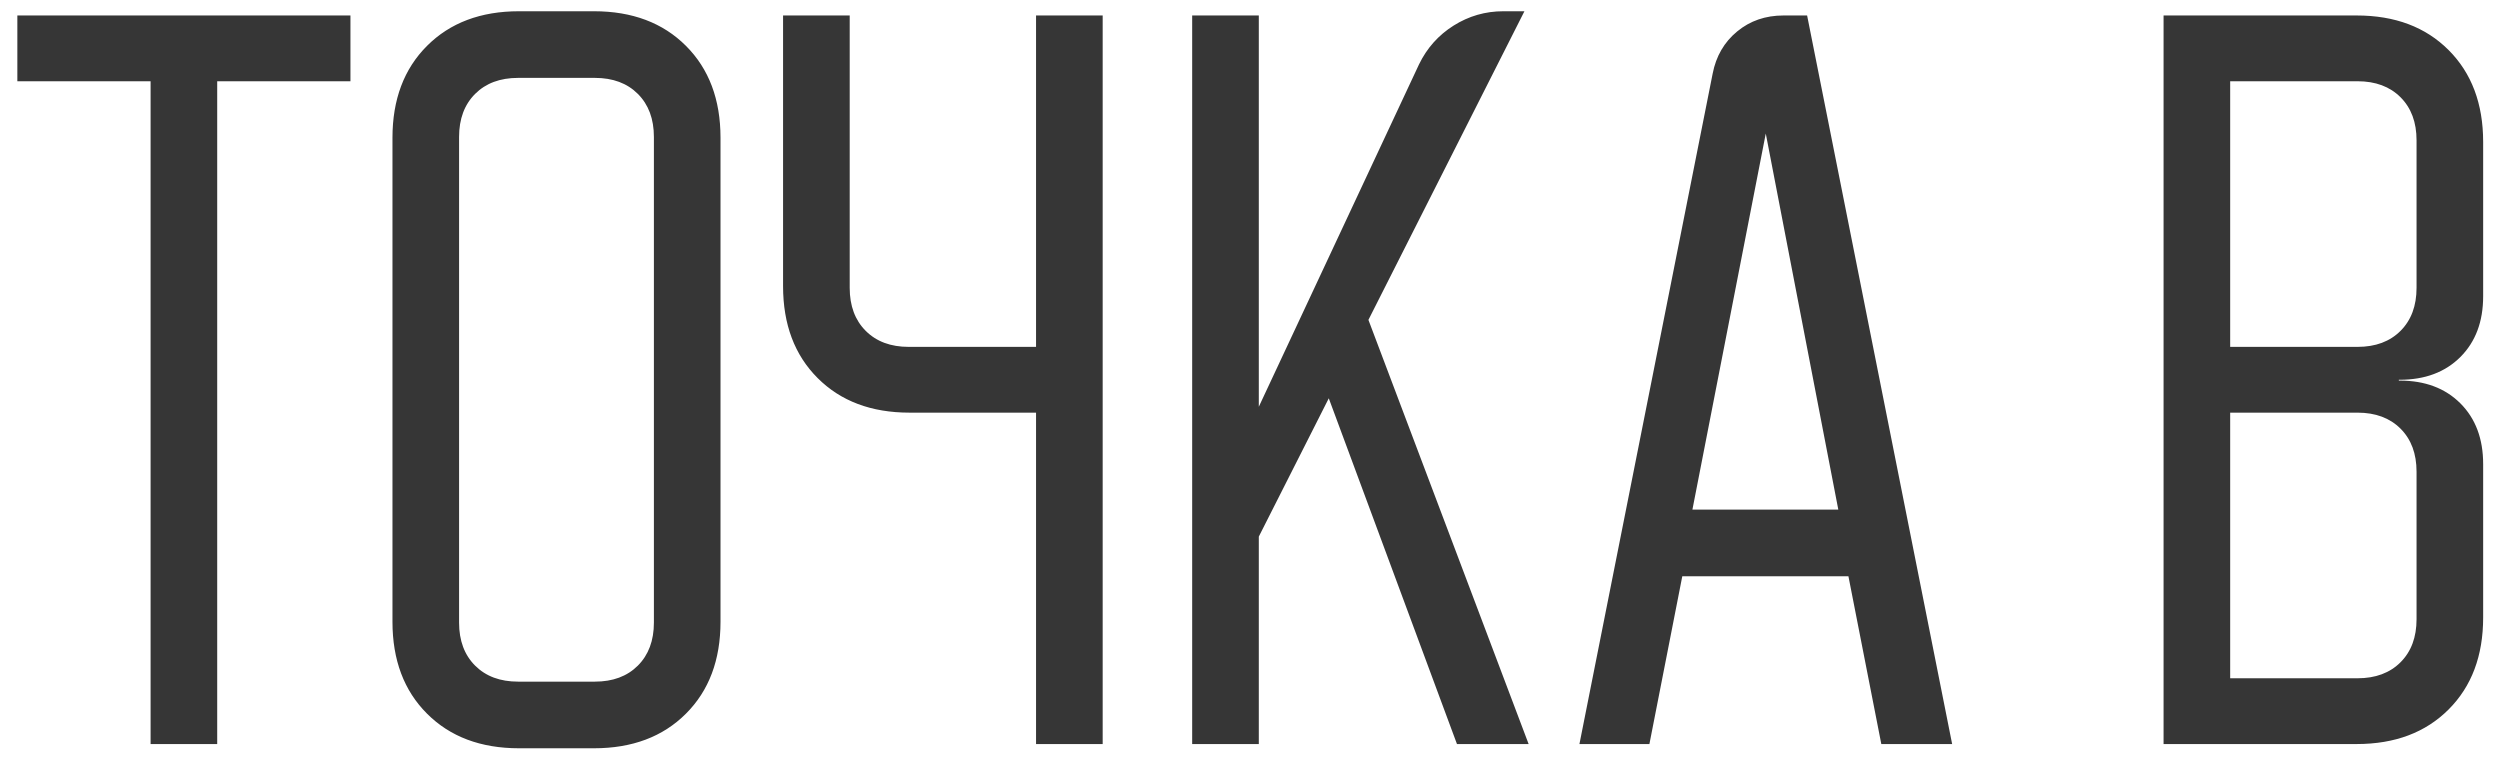<?xml version="1.0" encoding="UTF-8"?> <svg xmlns="http://www.w3.org/2000/svg" width="84" height="26" viewBox="0 0 84 26" fill="none"> <path d="M0.583 2.73V0.52H11.775V2.73H7.298V25H5.06V2.73H0.583ZM13.187 4.628C13.187 3.344 13.574 2.314 14.349 1.54C15.123 0.766 16.153 0.378 17.437 0.378H19.959C21.243 0.378 22.273 0.766 23.047 1.54C23.822 2.314 24.209 3.344 24.209 4.628V20.892C24.209 22.176 23.822 23.206 23.047 23.98C22.273 24.754 21.243 25.142 19.959 25.142H17.437C16.153 25.142 15.123 24.754 14.349 23.98C13.574 23.206 13.187 22.176 13.187 20.892V4.628ZM17.409 22.903H19.987C20.592 22.903 21.073 22.724 21.432 22.365C21.791 22.006 21.971 21.524 21.971 20.92V4.6C21.971 3.996 21.791 3.514 21.432 3.155C21.073 2.796 20.592 2.617 19.987 2.617H17.409C16.804 2.617 16.323 2.796 15.964 3.155C15.605 3.514 15.425 3.996 15.425 4.6V20.92C15.425 21.524 15.605 22.006 15.964 22.365C16.323 22.724 16.804 22.903 17.409 22.903ZM28.55 0.52V9.672C28.55 10.276 28.729 10.758 29.088 11.117C29.447 11.476 29.928 11.655 30.533 11.655H34.811V0.52H37.05V25H34.811V13.865H30.561C29.277 13.865 28.247 13.478 27.473 12.703C26.698 11.929 26.311 10.899 26.311 9.615V0.52H28.55ZM42.296 0.52V13.667L47.679 2.163C47.944 1.616 48.331 1.181 48.841 0.86C49.351 0.539 49.908 0.378 50.512 0.378H51.221L45.979 10.748L51.362 25H48.954L44.647 13.383L42.296 18.03V25H40.057V0.52H42.296ZM57.545 2.475C57.659 1.889 57.932 1.417 58.367 1.058C58.801 0.699 59.321 0.52 59.925 0.52H60.719L65.592 25H63.212L62.107 19.362H56.525L55.42 25H53.069L57.545 2.475ZM61.767 17.123L59.33 4.487L56.865 17.123H61.767ZM79.184 0.52C80.469 0.52 81.498 0.907 82.273 1.682C83.047 2.456 83.434 3.486 83.434 4.77V9.955C83.434 10.805 83.179 11.485 82.669 11.995C82.159 12.505 81.479 12.76 80.629 12.76H80.601V12.788H80.629C81.479 12.788 82.159 13.043 82.669 13.553C83.179 14.063 83.434 14.743 83.434 15.593V20.75C83.434 22.034 83.047 23.064 82.273 23.838C81.498 24.613 80.469 25 79.184 25H72.696V0.52H79.184ZM74.934 11.655H79.213C79.817 11.655 80.299 11.476 80.658 11.117C81.017 10.758 81.196 10.276 81.196 9.672V4.713C81.196 4.109 81.017 3.627 80.658 3.268C80.299 2.909 79.817 2.73 79.213 2.73H74.934V11.655ZM74.934 22.79H79.213C79.817 22.79 80.299 22.611 80.658 22.252C81.017 21.893 81.196 21.411 81.196 20.807V15.848C81.196 15.244 81.017 14.762 80.658 14.403C80.299 14.044 79.817 13.865 79.213 13.865H74.934V22.79Z" fill="#363636"></path> </svg> 